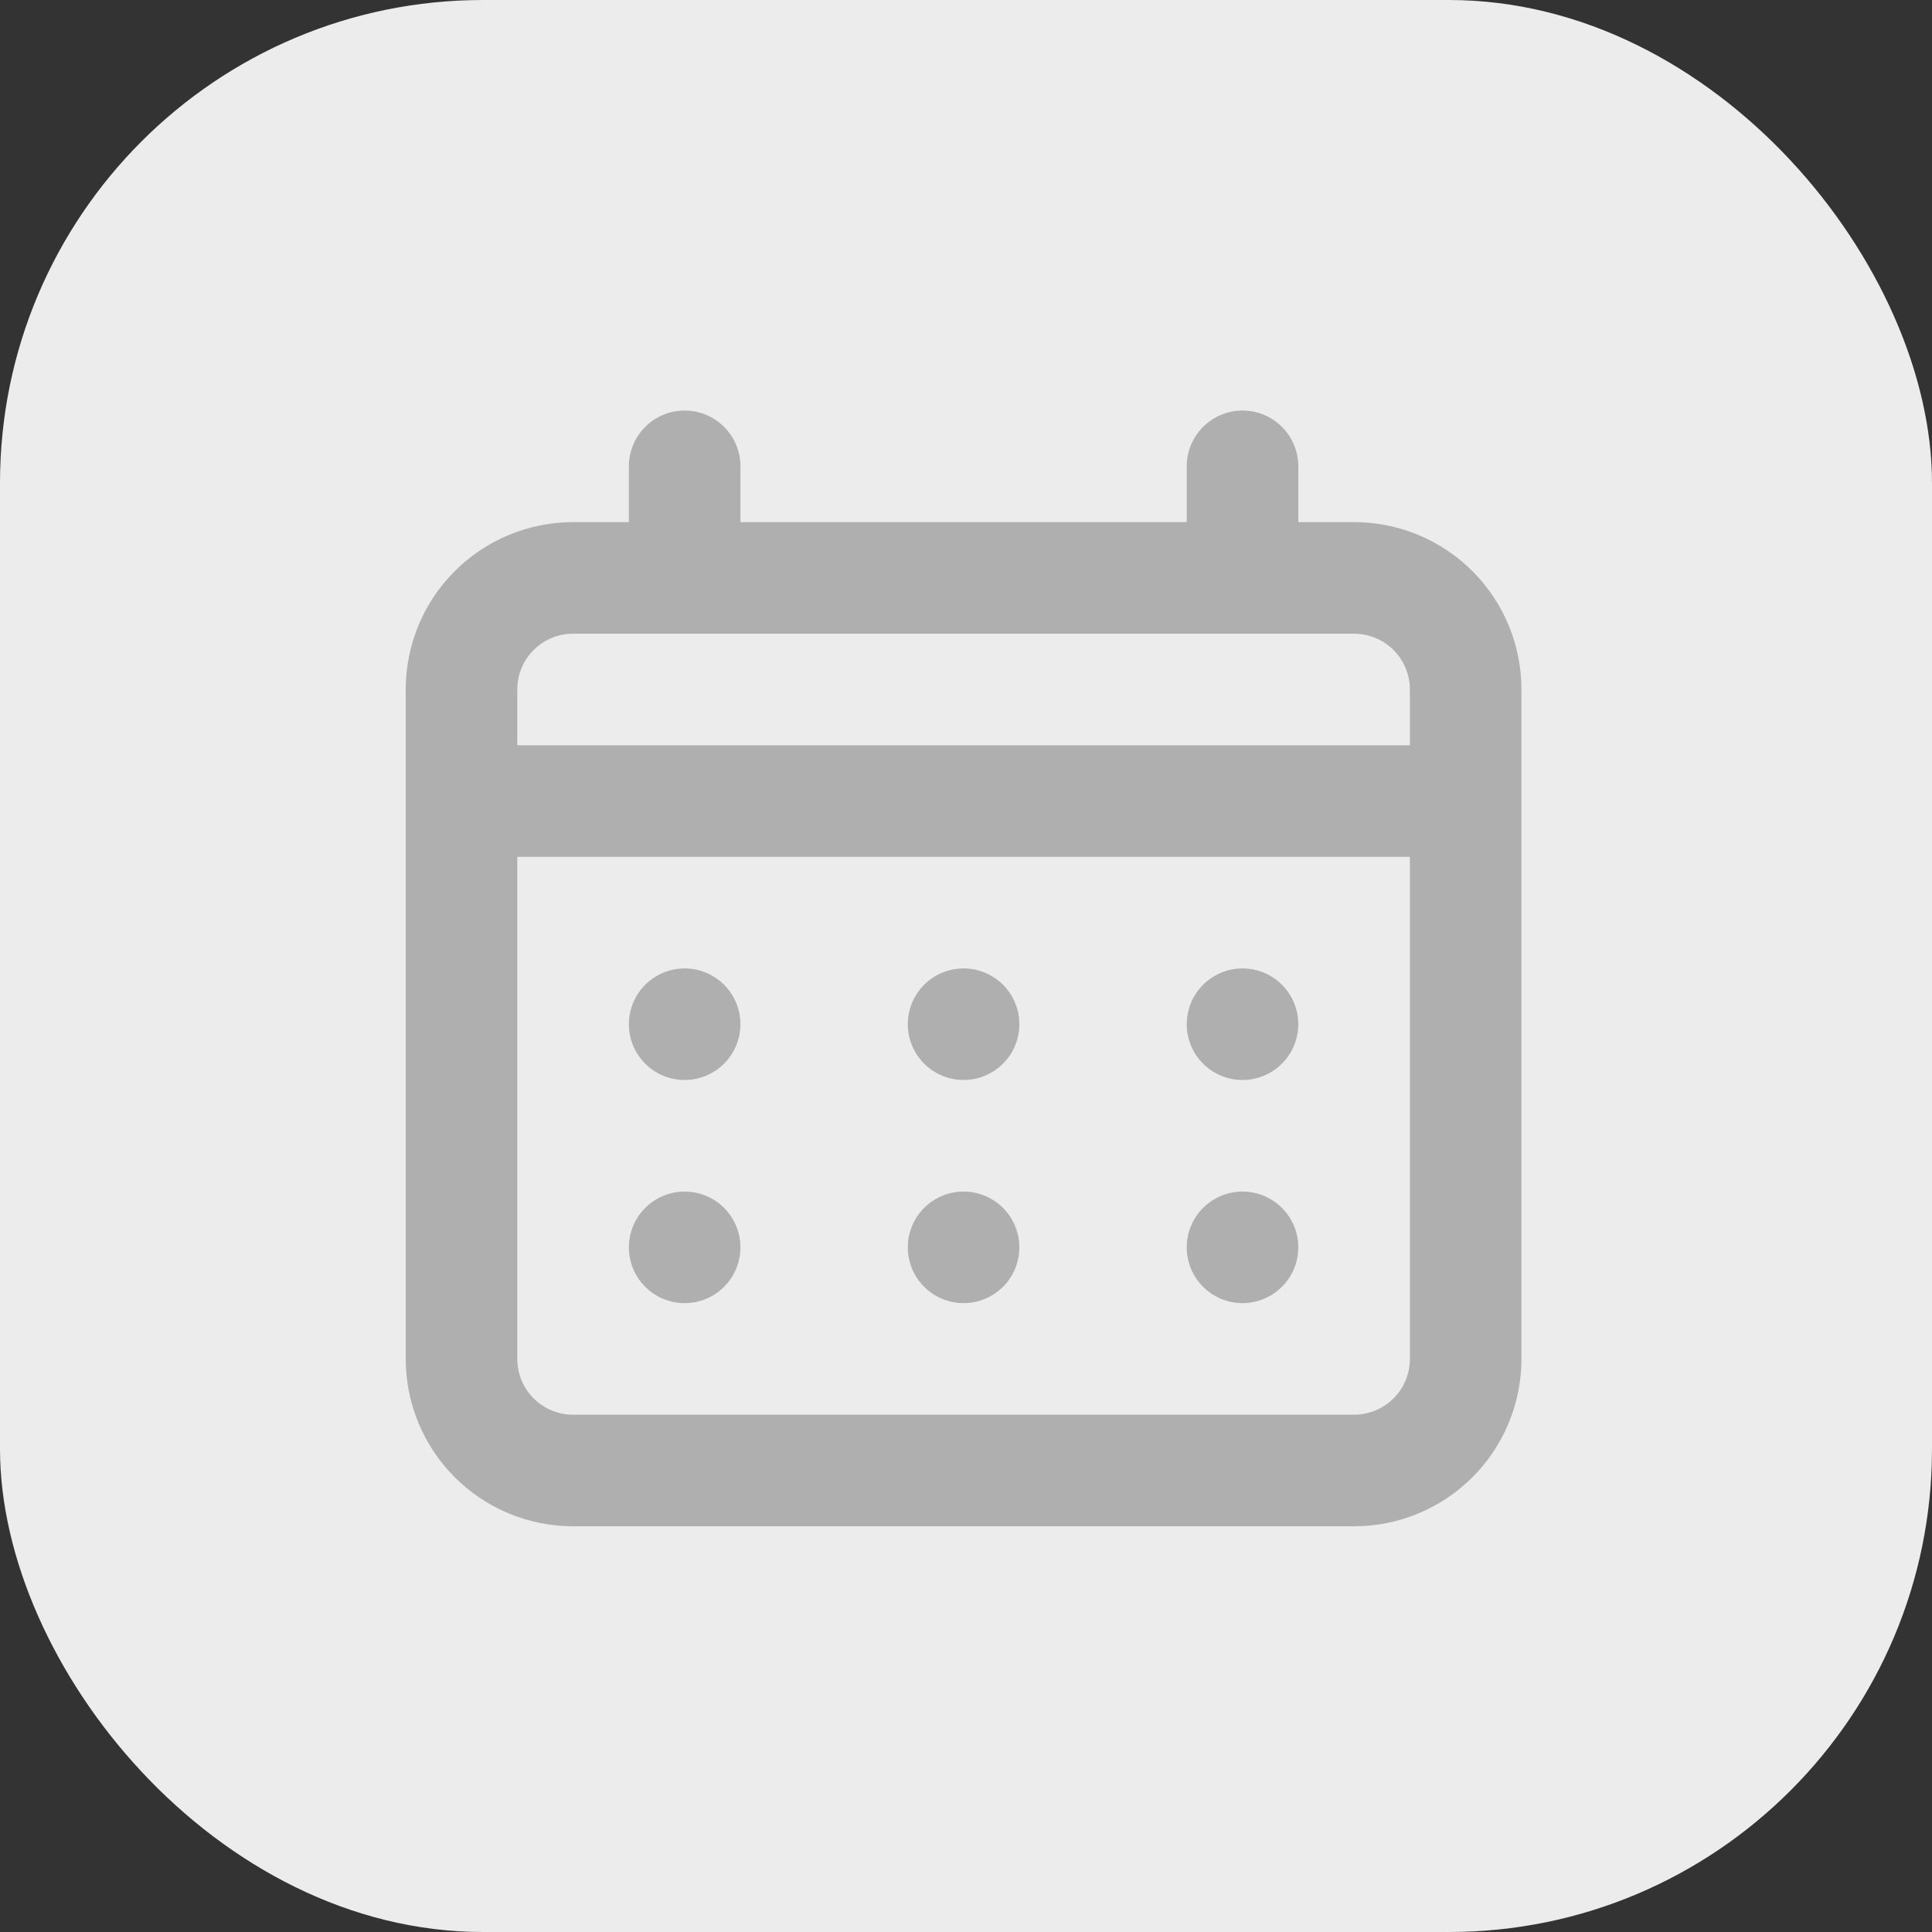 <?xml version="1.0" encoding="UTF-8"?> <svg xmlns="http://www.w3.org/2000/svg" width="400" height="400" viewBox="0 0 400 400" fill="none"><rect x="0" y="0" width="400" height="400" fill="#333333" stroke="none"/> <rect width="400" height="400" rx="100" fill="#ECECEC"></rect> <path d="M199.5 223.6C201.784 223.6 204.017 222.923 205.917 221.653C207.816 220.384 209.297 218.58 210.171 216.47C211.045 214.36 211.274 212.037 210.828 209.797C210.382 207.556 209.282 205.498 207.667 203.883C206.052 202.268 203.994 201.168 201.753 200.722C199.513 200.276 197.19 200.505 195.08 201.379C192.97 202.253 191.166 203.734 189.897 205.633C188.627 207.533 187.95 209.766 187.95 212.05C187.95 215.113 189.167 218.051 191.333 220.217C193.499 222.383 196.437 223.6 199.5 223.6ZM257.25 223.6C259.534 223.6 261.767 222.923 263.667 221.653C265.566 220.384 267.047 218.58 267.921 216.47C268.795 214.36 269.024 212.037 268.578 209.797C268.132 207.556 267.032 205.498 265.417 203.883C263.802 202.268 261.744 201.168 259.503 200.722C257.263 200.276 254.941 200.505 252.83 201.379C250.72 202.253 248.916 203.734 247.647 205.633C246.377 207.533 245.7 209.766 245.7 212.05C245.7 215.113 246.917 218.051 249.083 220.217C251.249 222.383 254.187 223.6 257.25 223.6ZM199.5 269.8C201.784 269.8 204.017 269.123 205.917 267.853C207.816 266.584 209.297 264.78 210.171 262.67C211.045 260.56 211.274 258.237 210.828 255.997C210.382 253.756 209.282 251.698 207.667 250.083C206.052 248.468 203.994 247.368 201.753 246.922C199.513 246.476 197.19 246.705 195.08 247.579C192.97 248.453 191.166 249.934 189.897 251.833C188.627 253.733 187.95 255.966 187.95 258.25C187.95 261.313 189.167 264.251 191.333 266.417C193.499 268.583 196.437 269.8 199.5 269.8ZM257.25 269.8C259.534 269.8 261.767 269.123 263.667 267.853C265.566 266.584 267.047 264.78 267.921 262.67C268.795 260.56 269.024 258.237 268.578 255.997C268.132 253.756 267.032 251.698 265.417 250.083C263.802 248.468 261.744 247.368 259.503 246.922C257.263 246.476 254.941 246.705 252.83 247.579C250.72 248.453 248.916 249.934 247.647 251.833C246.377 253.733 245.7 255.966 245.7 258.25C245.7 261.313 246.917 264.251 249.083 266.417C251.249 268.583 254.187 269.8 257.25 269.8ZM141.75 223.6C144.034 223.6 146.267 222.923 148.167 221.653C150.066 220.384 151.547 218.58 152.421 216.47C153.295 214.36 153.524 212.037 153.078 209.797C152.632 207.556 151.532 205.498 149.917 203.883C148.302 202.268 146.244 201.168 144.003 200.722C141.763 200.276 139.44 200.505 137.33 201.379C135.22 202.253 133.416 203.734 132.147 205.633C130.877 207.533 130.2 209.766 130.2 212.05C130.2 215.113 131.417 218.051 133.583 220.217C135.749 222.383 138.687 223.6 141.75 223.6ZM280.35 108.1H268.8V96.55C268.8 93.487 267.583 90.549 265.417 88.383C263.251 86.217 260.313 85 257.25 85C254.187 85 251.249 86.217 249.083 88.383C246.917 90.549 245.7 93.487 245.7 96.55V108.1H153.3V96.55C153.3 93.487 152.083 90.549 149.917 88.383C147.751 86.217 144.813 85 141.75 85C138.687 85 135.749 86.217 133.583 88.383C131.417 90.549 130.2 93.487 130.2 96.55V108.1H118.65C109.46 108.1 100.647 111.751 94.149 118.249C87.651 124.747 84 133.56 84 142.75V281.35C84 290.54 87.651 299.353 94.149 305.851C100.647 312.349 109.46 316 118.65 316H280.35C289.54 316 298.353 312.349 304.851 305.851C311.349 299.353 315 290.54 315 281.35V142.75C315 133.56 311.349 124.747 304.851 118.249C298.353 111.751 289.54 108.1 280.35 108.1ZM291.9 281.35C291.9 284.413 290.683 287.351 288.517 289.517C286.351 291.683 283.413 292.9 280.35 292.9H118.65C115.587 292.9 112.649 291.683 110.483 289.517C108.317 287.351 107.1 284.413 107.1 281.35V177.4H291.9V281.35ZM291.9 154.3H107.1V142.75C107.1 139.687 108.317 136.749 110.483 134.583C112.649 132.417 115.587 131.2 118.65 131.2H280.35C283.413 131.2 286.351 132.417 288.517 134.583C290.683 136.749 291.9 139.687 291.9 142.75V154.3ZM141.75 269.8C144.034 269.8 146.267 269.123 148.167 267.853C150.066 266.584 151.547 264.78 152.421 262.67C153.295 260.56 153.524 258.237 153.078 255.997C152.632 253.756 151.532 251.698 149.917 250.083C148.302 248.468 146.244 247.368 144.003 246.922C141.763 246.476 139.44 246.705 137.33 247.579C135.22 248.453 133.416 249.934 132.147 251.833C130.877 253.733 130.2 255.966 130.2 258.25C130.2 261.313 131.417 264.251 133.583 266.417C135.749 268.583 138.687 269.8 141.75 269.8Z" fill="#AFAFAF"></path> </svg> 